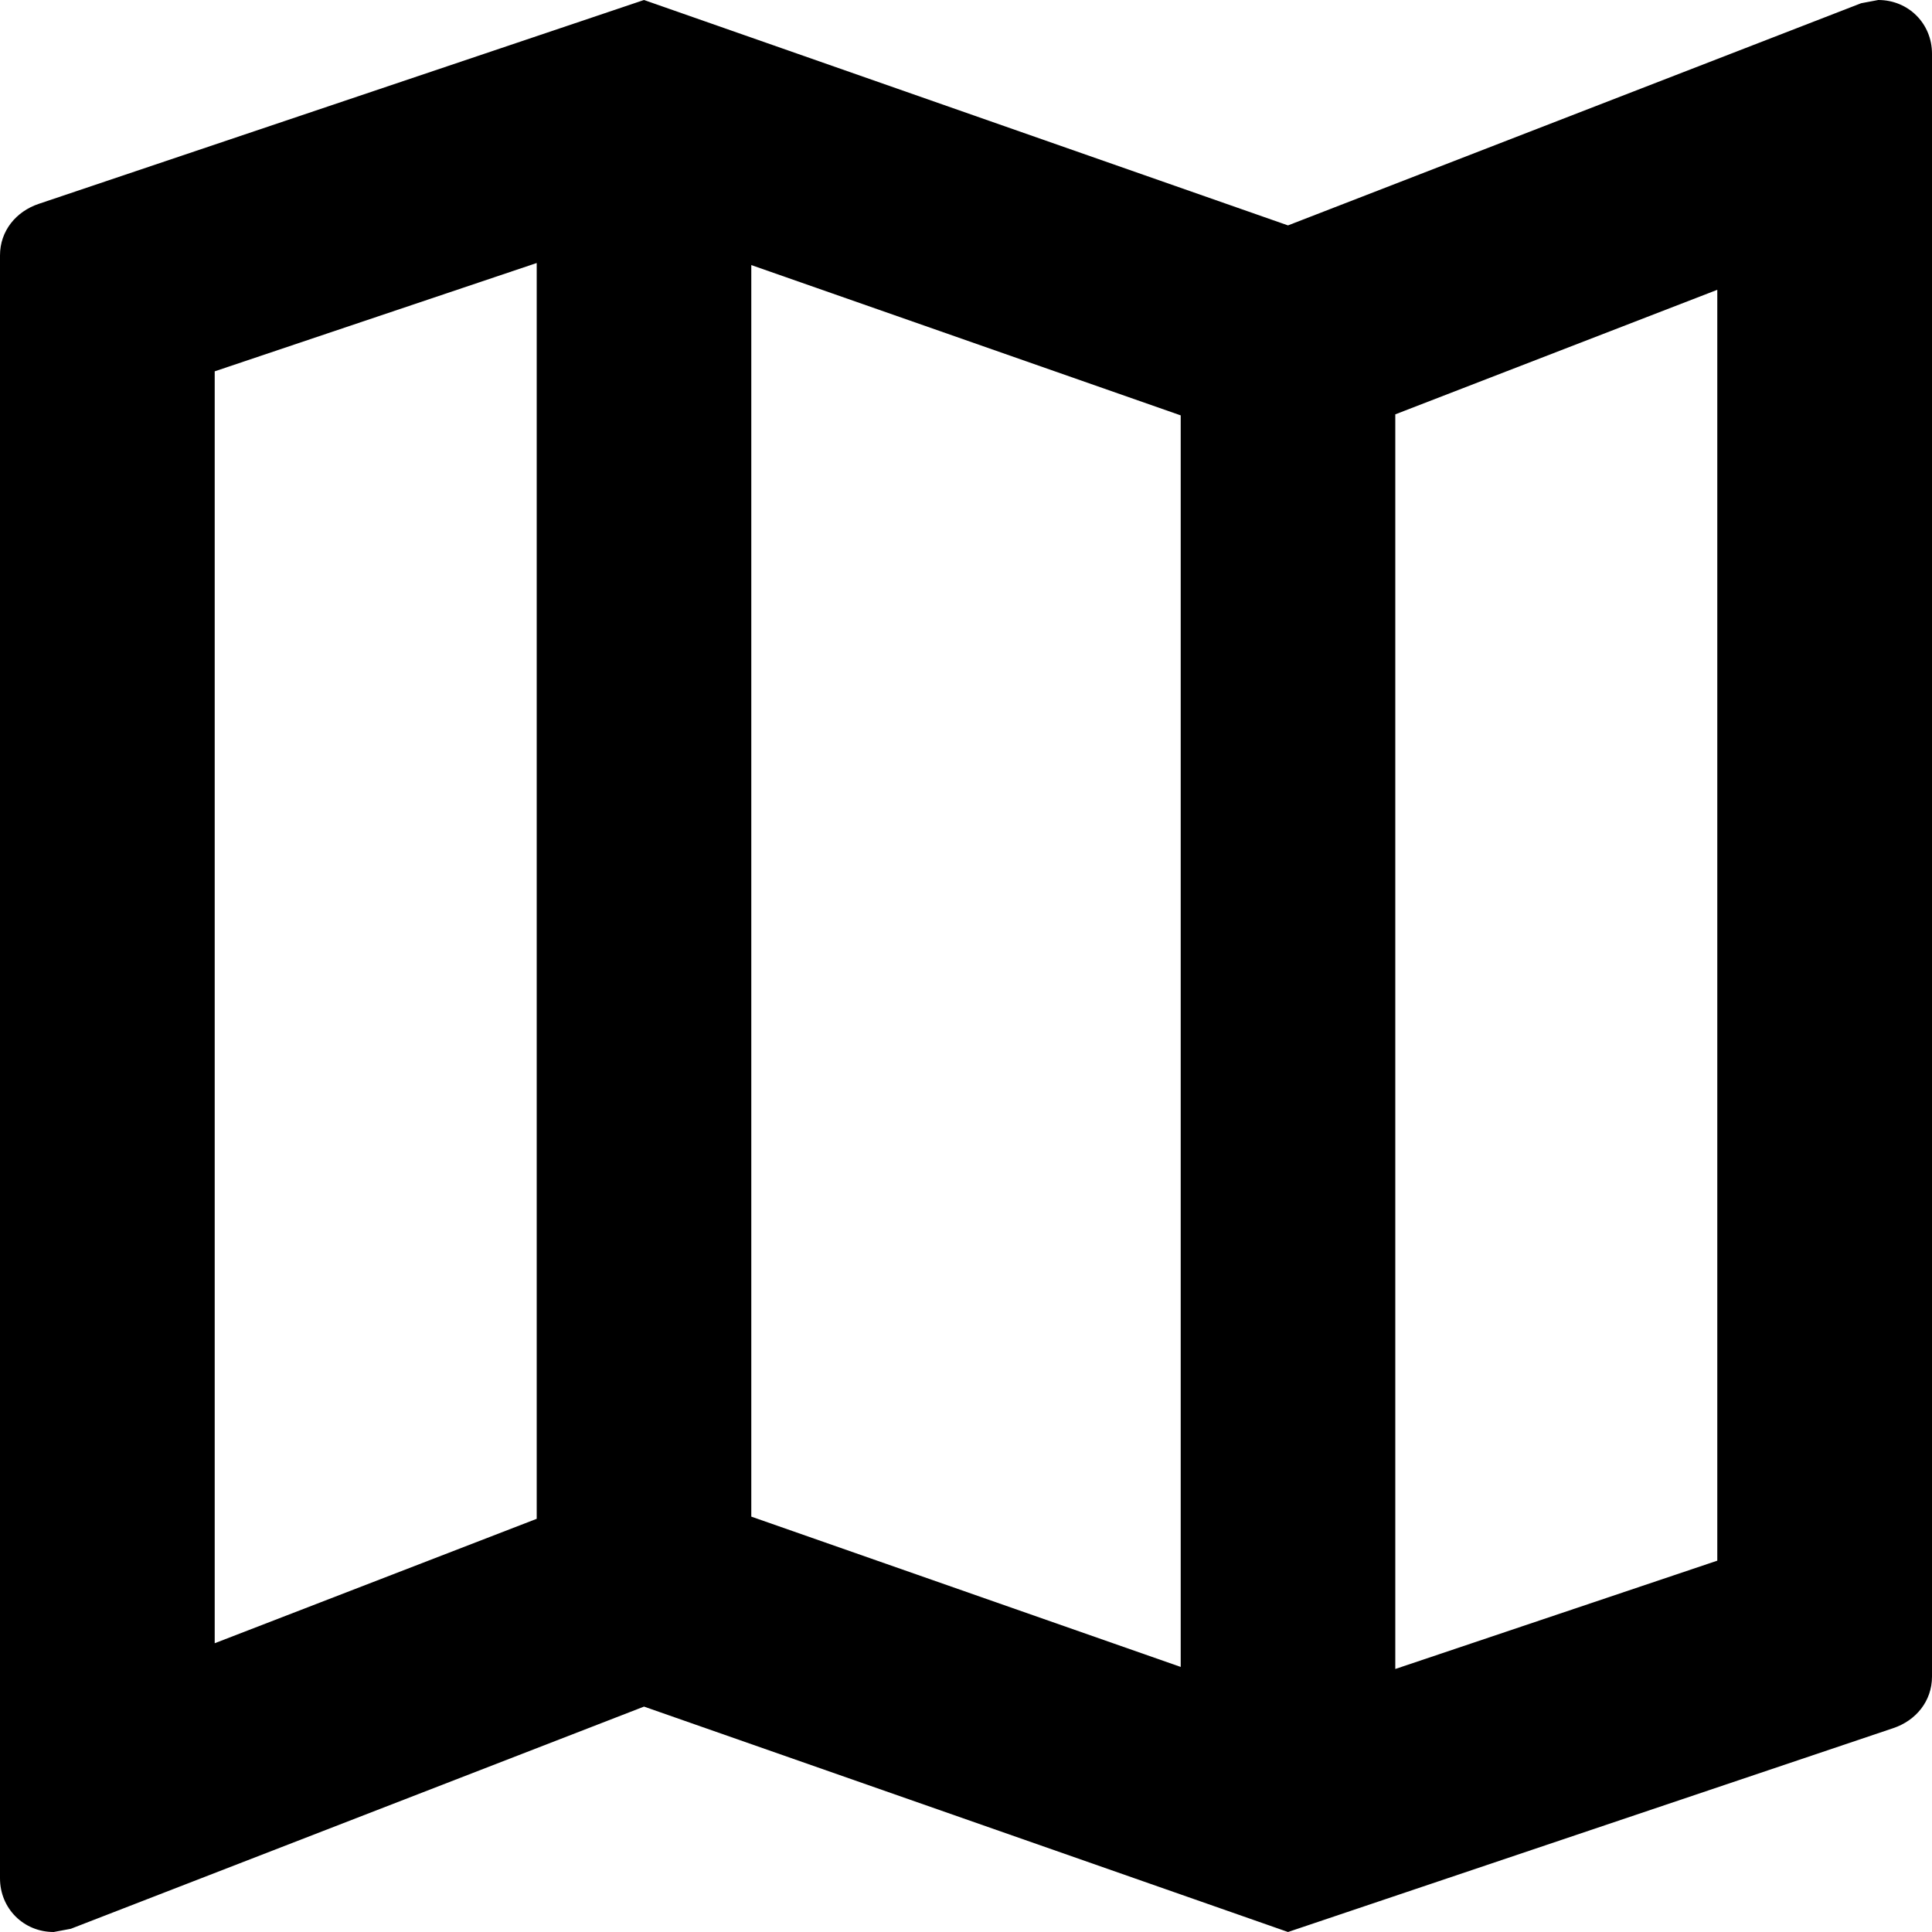 <svg width="15" height="15" viewBox="0 0 15 15" fill="none" xmlns="http://www.w3.org/2000/svg">
<path d="M14.583 0L14.45 0.025L10 1.75L5 0L0.3 1.583C0.125 1.642 0 1.792 0 1.983V14.583C0 14.817 0.183 15 0.417 15L0.55 14.975L5 13.25L10 15L14.7 13.417C14.875 13.358 15 13.208 15 13.017V0.417C15 0.183 14.817 0 14.583 0ZM5.833 2.058L9.167 3.225V12.942L5.833 11.775V2.058ZM1.667 2.883L4.167 2.042V11.792L1.667 12.758V2.883ZM13.333 12.117L10.833 12.958V3.217L13.333 2.25V12.117Z" fill="black"/>
</svg>
